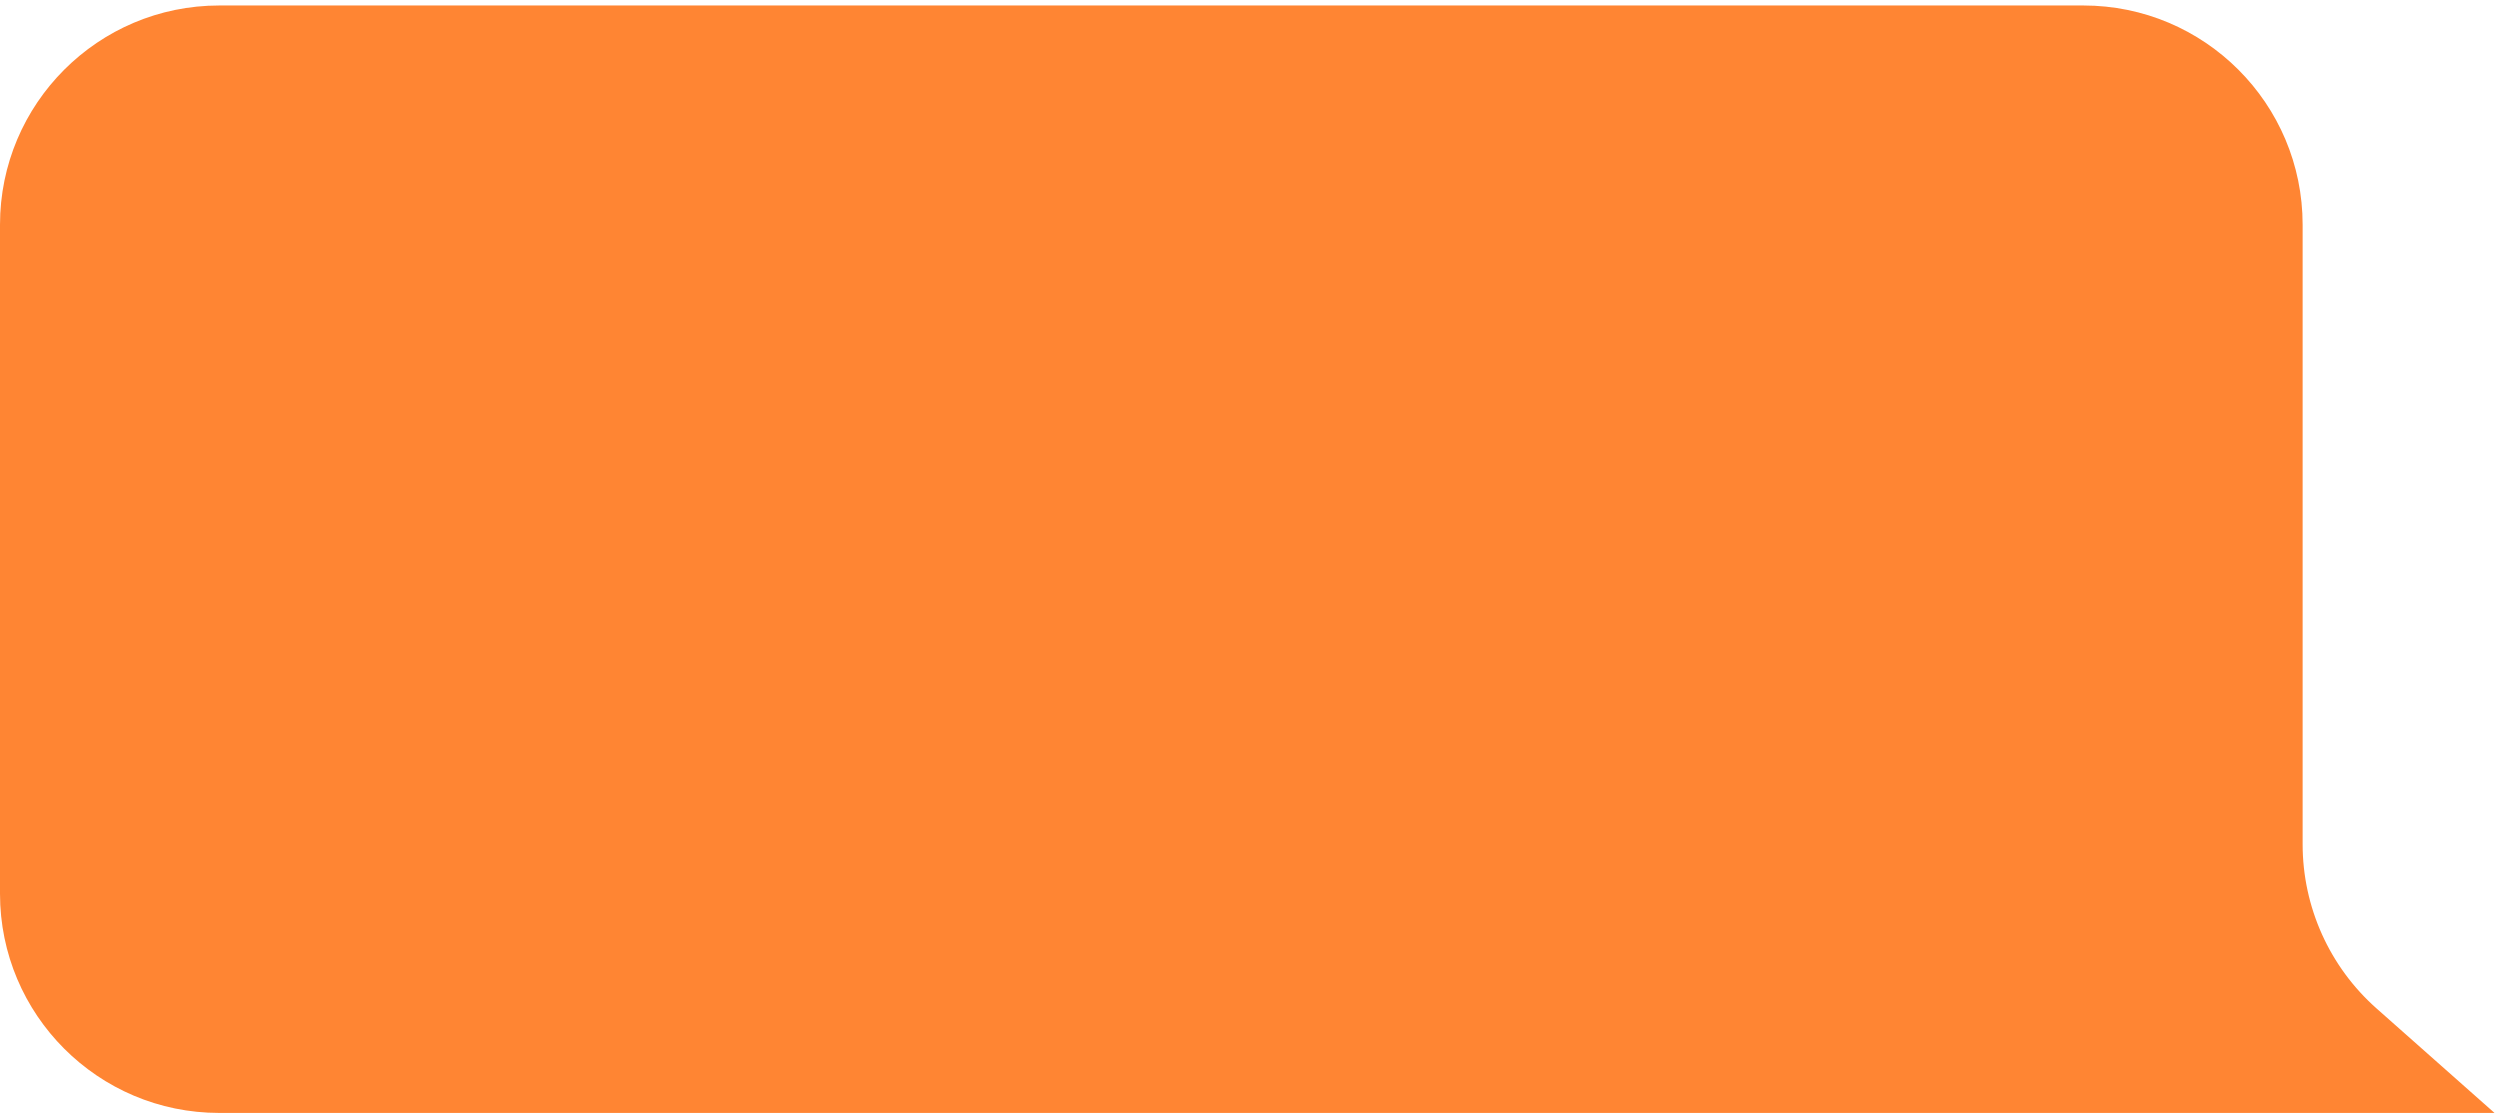 <svg width="228" height="102" viewBox="0 0 228 102" fill="none" xmlns="http://www.w3.org/2000/svg">
<path d="M0 20.5C0 9.454 8.954 0.5 20 0.5L190 0.5C201.046 0.5 210 9.454 210 20.5V76.997C210 82.722 212.454 88.173 216.739 91.969L227.5 101.5H200.5H20C8.954 101.5 0 92.546 0 81.5L0 20.5Z" fill="#FF8533"/>
</svg>

